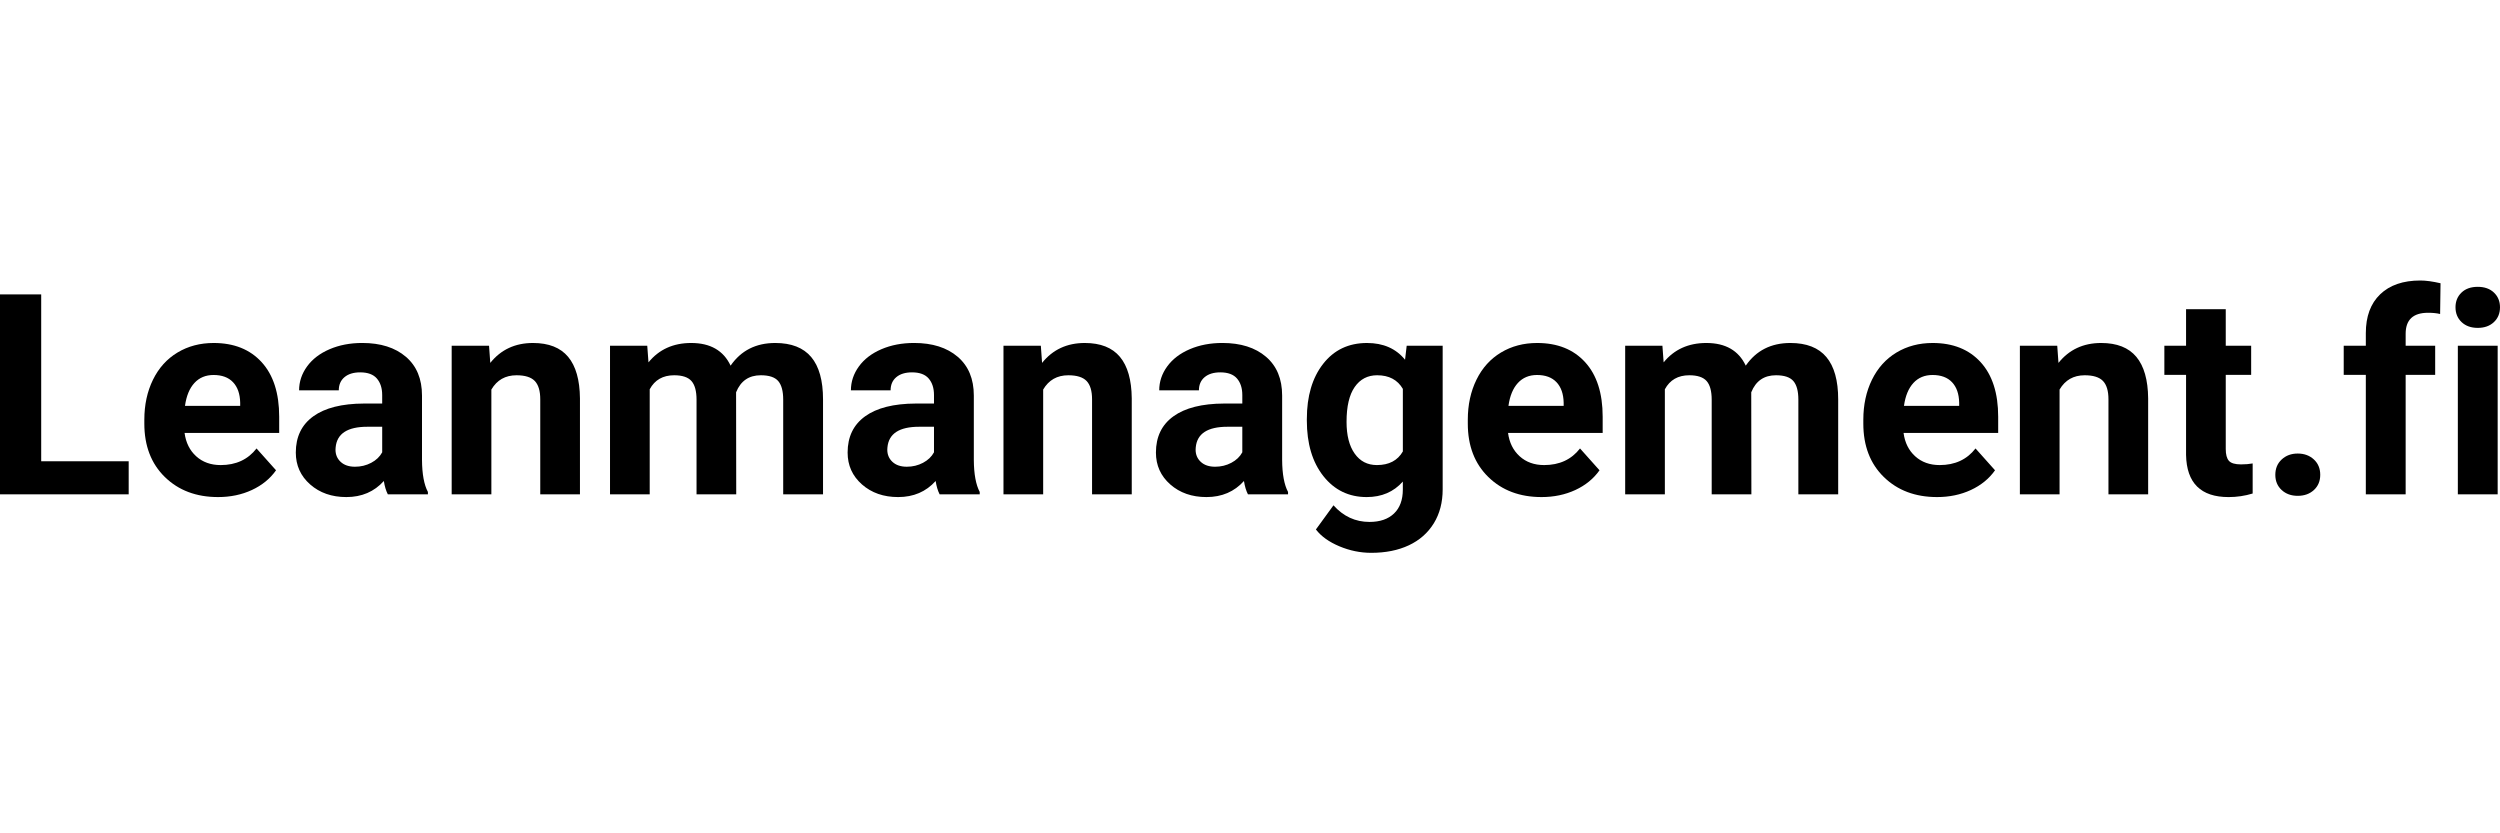 <?xml version="1.0" encoding="utf-8"?>
<!-- Generator: Adobe Illustrator 16.0.3, SVG Export Plug-In . SVG Version: 6.00 Build 0)  -->
<!DOCTYPE svg PUBLIC "-//W3C//DTD SVG 1.1//EN" "http://www.w3.org/Graphics/SVG/1.1/DTD/svg11.dtd">
<svg version="1.1" id="Layer_1" xmlns="http://www.w3.org/2000/svg" xmlns:xlink="http://www.w3.org/1999/xlink" x="0px" y="0px"
	 width="300px" height="100px" viewBox="0 0 300 100" enable-background="new 0 0 300 100" xml:space="preserve">
<g>
	<path d="M4.944,55.348h10.498v3.972H0V35.325h4.944V55.348z"/>
	<path d="M26.17,59.648c-2.615,0-4.743-0.801-6.386-2.405s-2.464-3.741-2.464-6.411v-0.461c0-1.791,0.346-3.392,1.038-4.804
		c0.692-1.412,1.673-2.5,2.942-3.263c1.269-0.763,2.716-1.145,4.342-1.145c2.439,0,4.359,0.769,5.76,2.307s2.101,3.719,2.101,6.542
		v1.945H22.149c0.154,1.164,0.618,2.098,1.393,2.801s1.755,1.055,2.942,1.055c1.834,0,3.269-0.664,4.301-1.994l2.34,2.621
		c-0.714,1.011-1.681,1.799-2.9,2.365C29.004,59.366,27.653,59.648,26.17,59.648z M25.626,44.999c-0.945,0-1.711,0.32-2.299,0.96
		c-0.587,0.64-0.964,1.556-1.129,2.748h6.625v-0.381c-0.022-1.06-0.308-1.878-0.857-2.458S26.637,44.999,25.626,44.999z"/>
	<path d="M46.539,59.319c-0.22-0.429-0.379-0.962-0.478-1.599c-1.154,1.285-2.653,1.928-4.499,1.928
		c-1.747,0-3.194-0.505-4.343-1.516c-1.148-1.011-1.722-2.285-1.722-3.823c0-1.89,0.701-3.34,2.101-4.351
		c1.401-1.011,3.425-1.522,6.073-1.533h2.192v-1.022c0-0.824-0.212-1.483-0.635-1.978c-0.423-0.494-1.09-0.742-2.002-0.742
		c-0.802,0-1.431,0.192-1.887,0.577c-0.456,0.384-0.684,0.912-0.684,1.582h-4.763c0-1.033,0.319-1.989,0.956-2.868
		s1.538-1.568,2.703-2.068c1.165-0.5,2.472-0.75,3.922-0.75c2.197,0,3.941,0.552,5.232,1.656c1.291,1.104,1.936,2.656,1.936,4.655
		v7.729c0.011,1.691,0.248,2.973,0.709,3.84v0.28H46.539z M42.601,56.007c0.703,0,1.351-0.156,1.944-0.47
		c0.594-0.313,1.033-0.733,1.319-1.261v-3.065h-1.78c-2.384,0-3.653,0.824-3.807,2.473l-0.017,0.279
		c0,0.594,0.209,1.082,0.626,1.467S41.875,56.007,42.601,56.007z"/>
	<path d="M58.685,41.488l0.148,2.06c1.274-1.593,2.983-2.39,5.125-2.39c1.89,0,3.296,0.555,4.219,1.665
		c0.923,1.109,1.396,2.769,1.417,4.977v11.52h-4.763V47.916c0-1.011-0.22-1.744-0.659-2.2s-1.17-0.684-2.192-0.684
		c-1.34,0-2.346,0.571-3.016,1.714v12.574h-4.763V41.488H58.685z"/>
	<path d="M77.67,41.488l0.148,1.994c1.264-1.549,2.972-2.324,5.125-2.324c2.296,0,3.873,0.906,4.729,2.719
		c1.252-1.813,3.038-2.719,5.356-2.719c1.934,0,3.373,0.563,4.318,1.689s1.417,2.821,1.417,5.084v11.388h-4.779V47.948
		c0-1.011-0.198-1.75-0.593-2.216c-0.396-0.467-1.093-0.701-2.093-0.701c-1.429,0-2.417,0.681-2.967,2.043l0.017,12.245h-4.763
		V47.965c0-1.033-0.203-1.78-0.61-2.241c-0.406-0.461-1.099-0.692-2.076-0.692c-1.352,0-2.329,0.561-2.934,1.681v12.607h-4.763
		V41.488H77.67z"/>
	<path d="M112.755,59.319c-0.22-0.429-0.379-0.962-0.478-1.599c-1.153,1.285-2.653,1.928-4.499,1.928
		c-1.747,0-3.194-0.505-4.342-1.516s-1.722-2.285-1.722-3.823c0-1.89,0.7-3.34,2.101-4.351s3.425-1.522,6.073-1.533h2.192v-1.022
		c0-0.824-0.211-1.483-0.634-1.978c-0.423-0.494-1.09-0.742-2.002-0.742c-0.802,0-1.431,0.192-1.887,0.577
		c-0.456,0.384-0.684,0.912-0.684,1.582h-4.763c0-1.033,0.319-1.989,0.956-2.868s1.538-1.568,2.703-2.068
		c1.165-0.5,2.472-0.75,3.922-0.75c2.197,0,3.941,0.552,5.232,1.656c1.291,1.104,1.937,2.656,1.937,4.655v7.729
		c0.011,1.691,0.247,2.973,0.708,3.84v0.28H112.755z M108.817,56.007c0.703,0,1.351-0.156,1.944-0.47
		c0.593-0.313,1.033-0.733,1.318-1.261v-3.065h-1.78c-2.384,0-3.653,0.824-3.807,2.473l-0.017,0.279
		c0,0.594,0.209,1.082,0.626,1.467S108.092,56.007,108.817,56.007z"/>
	<path d="M124.901,41.488l0.148,2.06c1.274-1.593,2.983-2.39,5.125-2.39c1.89,0,3.296,0.555,4.219,1.665
		c0.923,1.109,1.396,2.769,1.417,4.977v11.52h-4.763V47.916c0-1.011-0.22-1.744-0.659-2.2c-0.44-0.456-1.17-0.684-2.192-0.684
		c-1.34,0-2.346,0.571-3.016,1.714v12.574h-4.763V41.488H124.901z"/>
	<path d="M149.753,59.319c-0.22-0.429-0.379-0.962-0.478-1.599c-1.154,1.285-2.653,1.928-4.499,1.928
		c-1.747,0-3.194-0.505-4.342-1.516c-1.148-1.011-1.722-2.285-1.722-3.823c0-1.89,0.7-3.34,2.101-4.351s3.425-1.522,6.073-1.533
		h2.192v-1.022c0-0.824-0.211-1.483-0.634-1.978c-0.423-0.494-1.091-0.742-2.002-0.742c-0.802,0-1.431,0.192-1.887,0.577
		c-0.456,0.384-0.684,0.912-0.684,1.582h-4.763c0-1.033,0.318-1.989,0.956-2.868s1.538-1.568,2.703-2.068
		c1.165-0.5,2.472-0.75,3.922-0.75c2.197,0,3.941,0.552,5.232,1.656c1.291,1.104,1.937,2.656,1.937,4.655v7.729
		c0.011,1.691,0.247,2.973,0.708,3.84v0.28H149.753z M145.814,56.007c0.703,0,1.352-0.156,1.945-0.47
		c0.593-0.313,1.033-0.733,1.318-1.261v-3.065h-1.78c-2.384,0-3.653,0.824-3.807,2.473l-0.016,0.279
		c0,0.594,0.208,1.082,0.626,1.467S145.089,56.007,145.814,56.007z"/>
	<path d="M156.822,50.272c0-2.736,0.651-4.938,1.953-6.608c1.303-1.67,3.057-2.505,5.266-2.505c1.955,0,3.477,0.67,4.564,2.01
		l0.198-1.681h4.317v17.238c0,1.56-0.354,2.916-1.063,4.07c-0.709,1.153-1.706,2.032-2.991,2.637
		c-1.286,0.604-2.79,0.906-4.516,0.906c-1.308,0-2.582-0.261-3.823-0.783c-1.242-0.521-2.182-1.194-2.818-2.019l2.109-2.9
		c1.188,1.329,2.626,1.994,4.318,1.994c1.264,0,2.246-0.338,2.949-1.014c0.703-0.675,1.055-1.634,1.055-2.876v-0.955
		c-1.098,1.241-2.543,1.861-4.334,1.861c-2.143,0-3.875-0.838-5.199-2.513s-1.986-3.897-1.986-6.666V50.272z M161.586,50.626
		c0,1.618,0.324,2.887,0.972,3.803c0.648,0.921,1.538,1.379,2.67,1.379c1.45,0,2.488-0.545,3.114-1.634v-7.509
		c-0.637-1.089-1.664-1.634-3.082-1.634c-1.143,0-2.04,0.468-2.693,1.404C161.912,47.37,161.586,48.767,161.586,50.626z"/>
	<path d="M184.986,59.648c-2.614,0-4.743-0.801-6.385-2.405c-1.643-1.604-2.465-3.741-2.465-6.411v-0.461
		c0-1.791,0.347-3.392,1.039-4.804c0.691-1.412,1.672-2.5,2.941-3.263c1.269-0.763,2.717-1.145,4.342-1.145
		c2.439,0,4.359,0.769,5.76,2.307c1.401,1.538,2.102,3.719,2.102,6.542v1.945h-11.354c0.153,1.164,0.618,2.098,1.393,2.801
		s1.755,1.055,2.941,1.055c1.835,0,3.269-0.664,4.302-1.994l2.34,2.621c-0.715,1.011-1.682,1.799-2.9,2.365
		C187.821,59.366,186.471,59.648,184.986,59.648z M184.443,44.999c-0.945,0-1.711,0.32-2.299,0.96
		c-0.588,0.64-0.965,1.556-1.129,2.748h6.625v-0.381c-0.022-1.06-0.309-1.878-0.857-2.458S185.453,44.999,184.443,44.999z"/>
	<path d="M199.489,41.488l0.148,1.994c1.263-1.549,2.972-2.324,5.125-2.324c2.296,0,3.872,0.906,4.729,2.719
		c1.253-1.813,3.038-2.719,5.356-2.719c1.934,0,3.372,0.563,4.317,1.689s1.418,2.821,1.418,5.084v11.388h-4.779V47.948
		c0-1.011-0.198-1.75-0.594-2.216c-0.396-0.467-1.094-0.701-2.093-0.701c-1.429,0-2.417,0.681-2.967,2.043l0.017,12.245h-4.763
		V47.965c0-1.033-0.203-1.78-0.609-2.241c-0.407-0.461-1.099-0.692-2.077-0.692c-1.352,0-2.328,0.561-2.934,1.681v12.607h-4.762
		V41.488H199.489z"/>
	<path d="M232.449,59.648c-2.615,0-4.744-0.801-6.387-2.405s-2.463-3.741-2.463-6.411v-0.461c0-1.791,0.346-3.392,1.038-4.804
		s1.673-2.5,2.941-3.263c1.269-0.763,2.716-1.145,4.343-1.145c2.438,0,4.358,0.769,5.76,2.307c1.4,1.538,2.101,3.719,2.101,6.542
		v1.945h-11.354c0.154,1.164,0.618,2.098,1.393,2.801s1.756,1.055,2.941,1.055c1.835,0,3.27-0.664,4.302-1.994l2.34,2.621
		c-0.714,1.011-1.681,1.799-2.9,2.365C235.283,59.366,233.932,59.648,232.449,59.648z M231.905,44.999c-0.944,0-1.712,0.32-2.3,0.96
		c-0.587,0.64-0.963,1.556-1.129,2.748h6.625v-0.381c-0.021-1.06-0.307-1.878-0.856-2.458S232.916,44.999,231.905,44.999z"/>
	<path d="M246.869,41.488l0.148,2.06c1.273-1.593,2.982-2.39,5.125-2.39c1.89,0,3.296,0.555,4.219,1.665
		c0.923,1.109,1.395,2.769,1.417,4.977v11.52h-4.763V47.916c0-1.011-0.22-1.744-0.659-2.2s-1.17-0.684-2.191-0.684
		c-1.341,0-2.346,0.571-3.017,1.714v12.574h-4.762V41.488H246.869z"/>
	<path d="M267.09,37.104v4.384h3.049v3.494h-3.049v8.899c0,0.659,0.126,1.132,0.379,1.418c0.253,0.285,0.736,0.428,1.45,0.428
		c0.527,0,0.994-0.038,1.4-0.115v3.609c-0.934,0.285-1.895,0.428-2.884,0.428c-3.34,0-5.043-1.686-5.108-5.059v-9.608h-2.604v-3.494
		h2.604v-4.384H267.09z"/>
	<path d="M273.039,56.979c0-0.758,0.255-1.373,0.767-1.846c0.511-0.472,1.15-0.708,1.92-0.708c0.779,0,1.425,0.236,1.936,0.708
		c0.512,0.473,0.767,1.088,0.767,1.846c0,0.748-0.253,1.355-0.758,1.822c-0.506,0.467-1.153,0.699-1.944,0.699
		c-0.78,0-1.423-0.232-1.929-0.699C273.292,58.334,273.039,57.727,273.039,56.979z"/>
	<path d="M283.899,59.319V44.982h-2.653v-3.494h2.653v-1.516c0-2,0.574-3.552,1.722-4.656c1.148-1.104,2.755-1.656,4.82-1.656
		c0.659,0,1.467,0.11,2.423,0.33l-0.05,3.691c-0.396-0.099-0.879-0.148-1.45-0.148c-1.79,0-2.686,0.84-2.686,2.521v1.434h3.543
		v3.494h-3.543v14.337H283.899z"/>
	<path d="M294.66,36.874c0-0.714,0.239-1.302,0.717-1.763c0.479-0.461,1.129-0.692,1.953-0.692c0.813,0,1.461,0.23,1.945,0.692
		c0.482,0.461,0.725,1.049,0.725,1.763c0,0.725-0.244,1.319-0.733,1.78s-1.135,0.692-1.937,0.692s-1.447-0.23-1.937-0.692
		C294.905,38.192,294.66,37.599,294.66,36.874z M299.72,59.319h-4.779V41.488h4.779V59.319z"/>
</g>
</svg>
